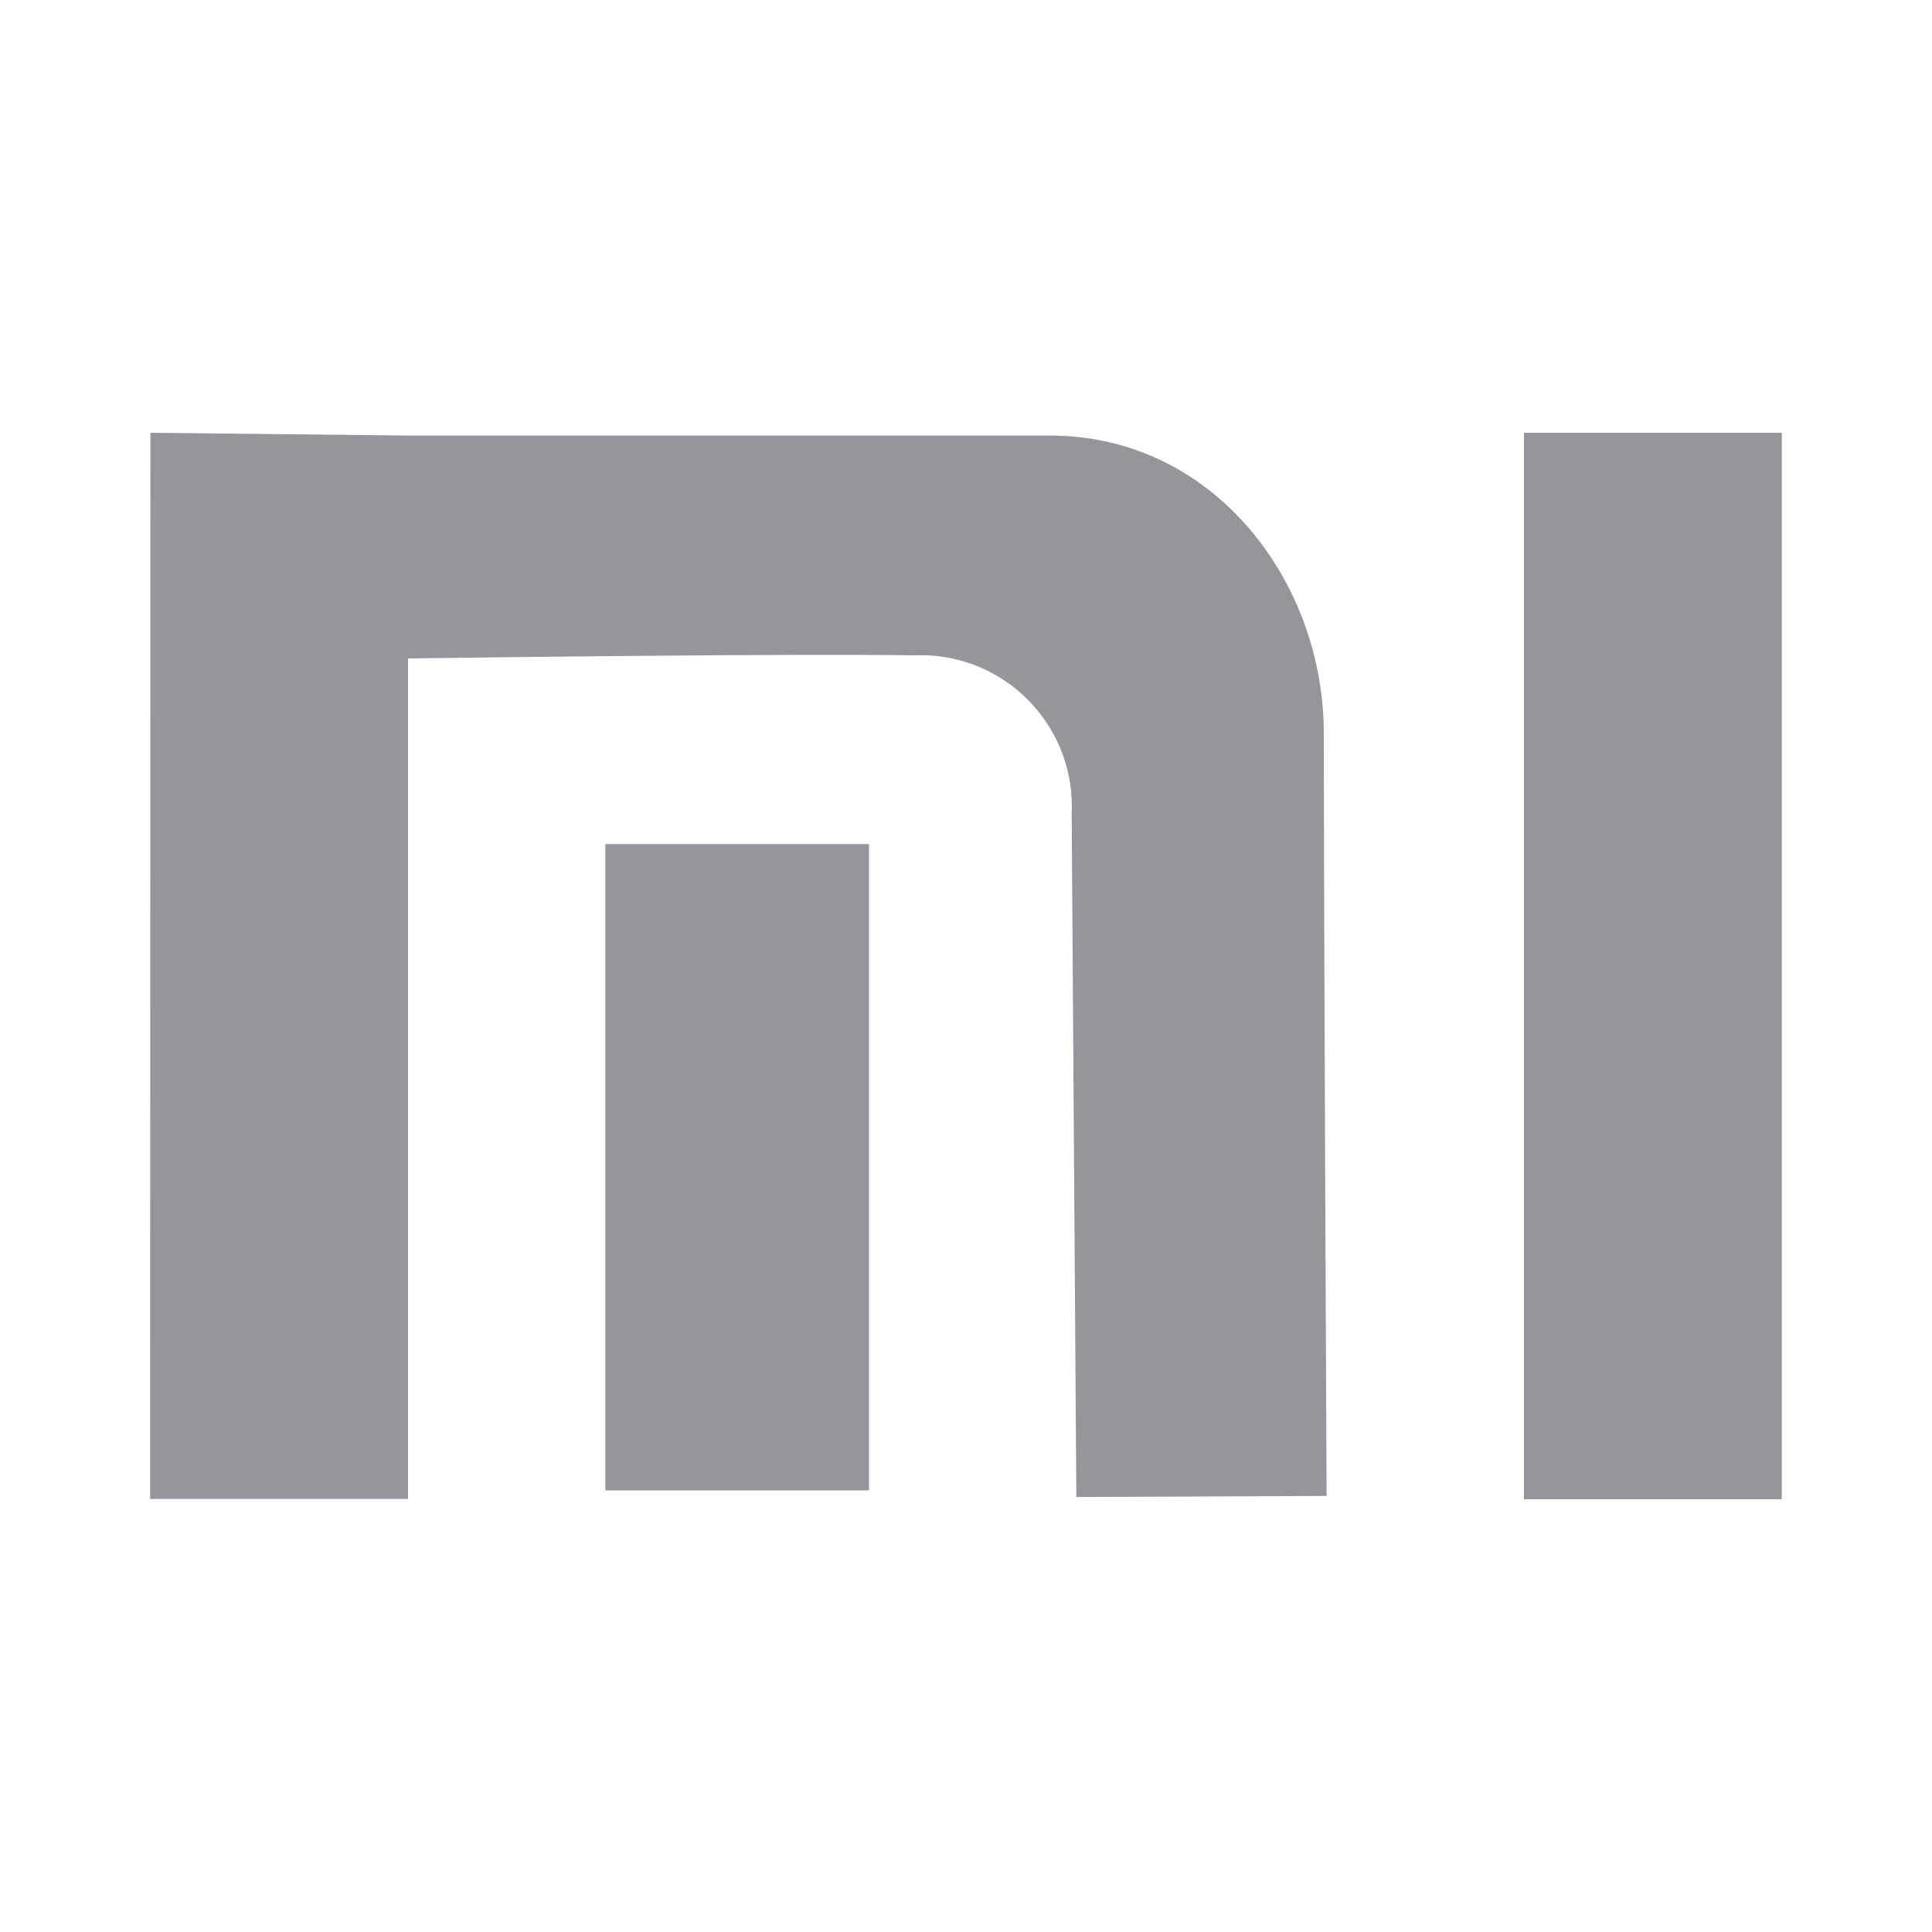 <?xml version="1.0" encoding="utf-8" ?><svg version="1.1" xmlns="http://www.w3.org/2000/svg" xmlns:xlink="http://www.w3.org/1999/xlink" x="0px" y="0px" viewBox="0 0 200 200" style="enable-background:new 0 0 200 200;" xml:space="preserve"><style type="text/css">.st0{fill:#95959b;}</style><path class="st0" d="M157.76,44.8h26.69v110.4h-26.69V44.8z M62.66,87.38h27.3v66.9h-27.3V87.38z M15.57,44.8 l26.69,0.29h66.45c16.9,0,28.33,15.07,28.33,30.83c0.02,25.18,0.29,78.94,0.29,78.94l-25.91,0.11l-0.48-70.72 c0.42-8.64-6.22-15.97-14.86-16.41c-0.5-0.02-0.99-0.02-1.49,0c-12.42-0.19-43.95,0.21-52.35,0.32v87.01H15.54L15.57,44.8z"/></svg>